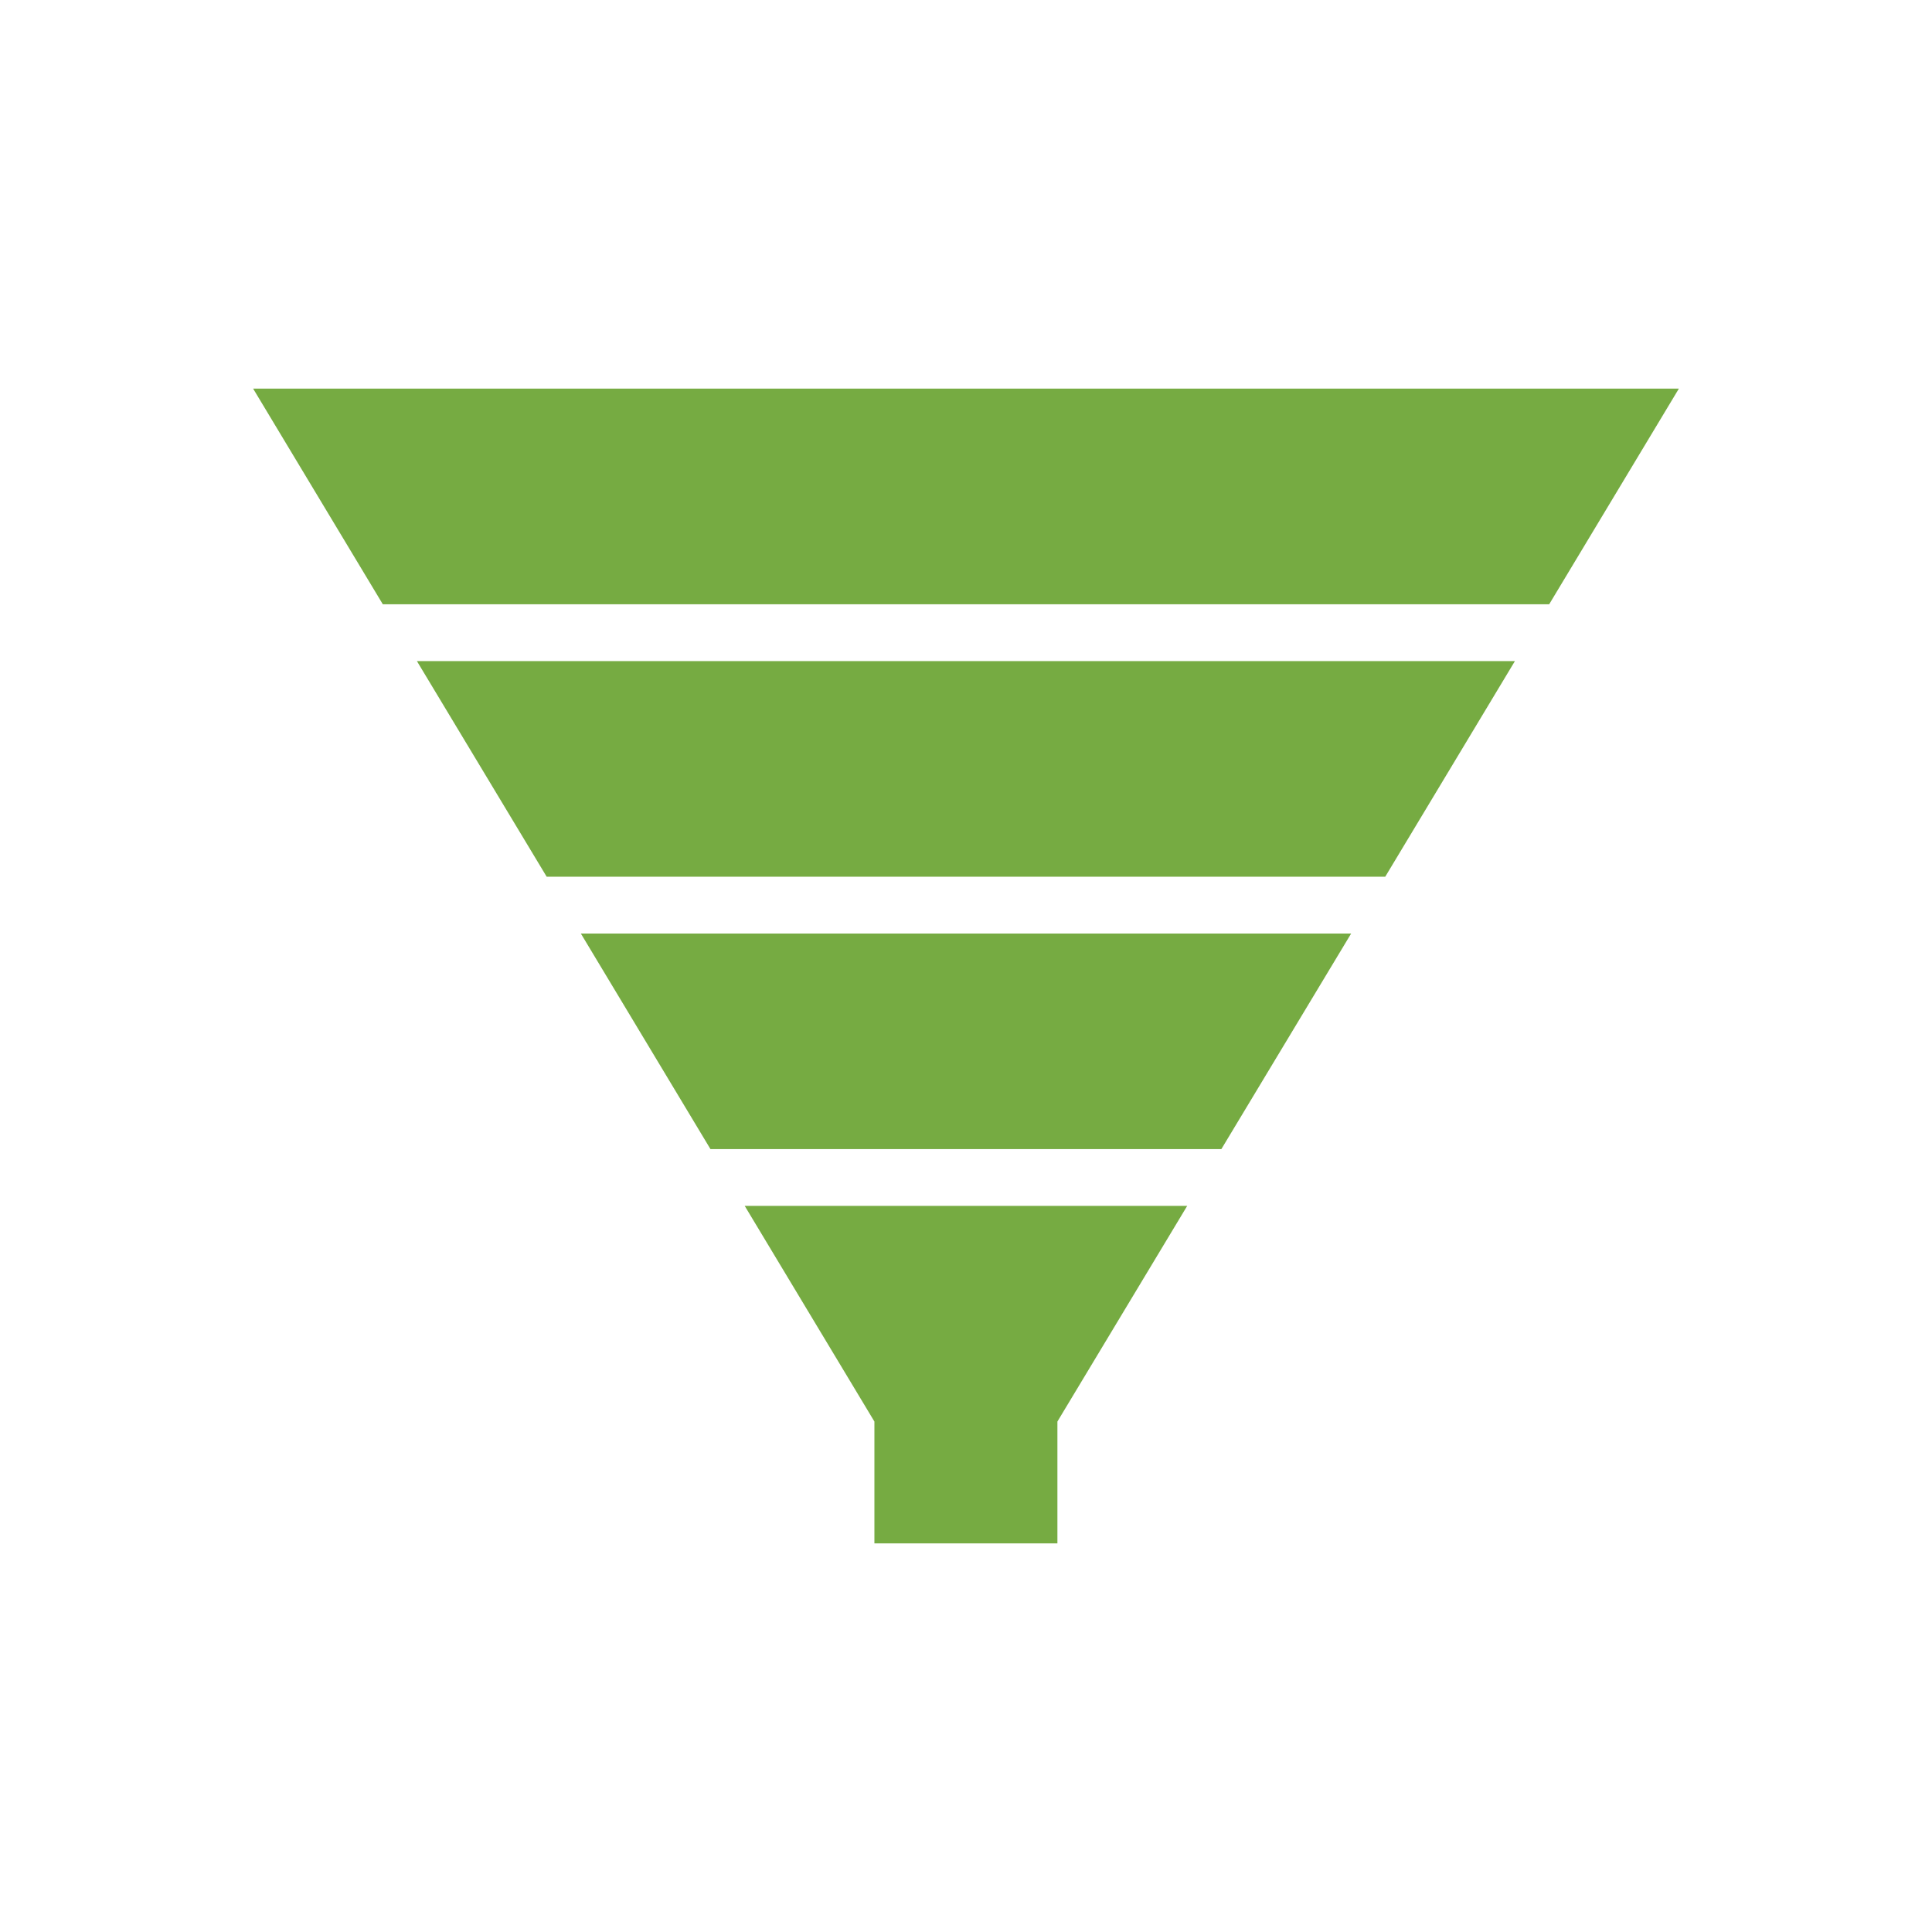 <svg xmlns="http://www.w3.org/2000/svg" id="Layer_1" viewBox="0 0 216 216"><defs><style>.cls-1{fill:#76ab42;}</style></defs><polygon class="cls-1" points="132.73 134.82 118.22 158.93 118.22 172.55 97.76 172.55 97.76 158.93 83.26 134.82 132.73 134.82"></polygon><polygon class="cls-1" points="151.06 104.37 136.55 128.47 79.43 128.47 64.94 104.37 151.06 104.37"></polygon><polygon class="cls-1" points="169.37 73.91 154.87 98.02 61.12 98.02 46.61 73.91 169.37 73.91"></polygon><polygon class="cls-1" points="187.7 43.45 173.2 67.56 42.8 67.56 28.3 43.45 187.7 43.45"></polygon></svg>